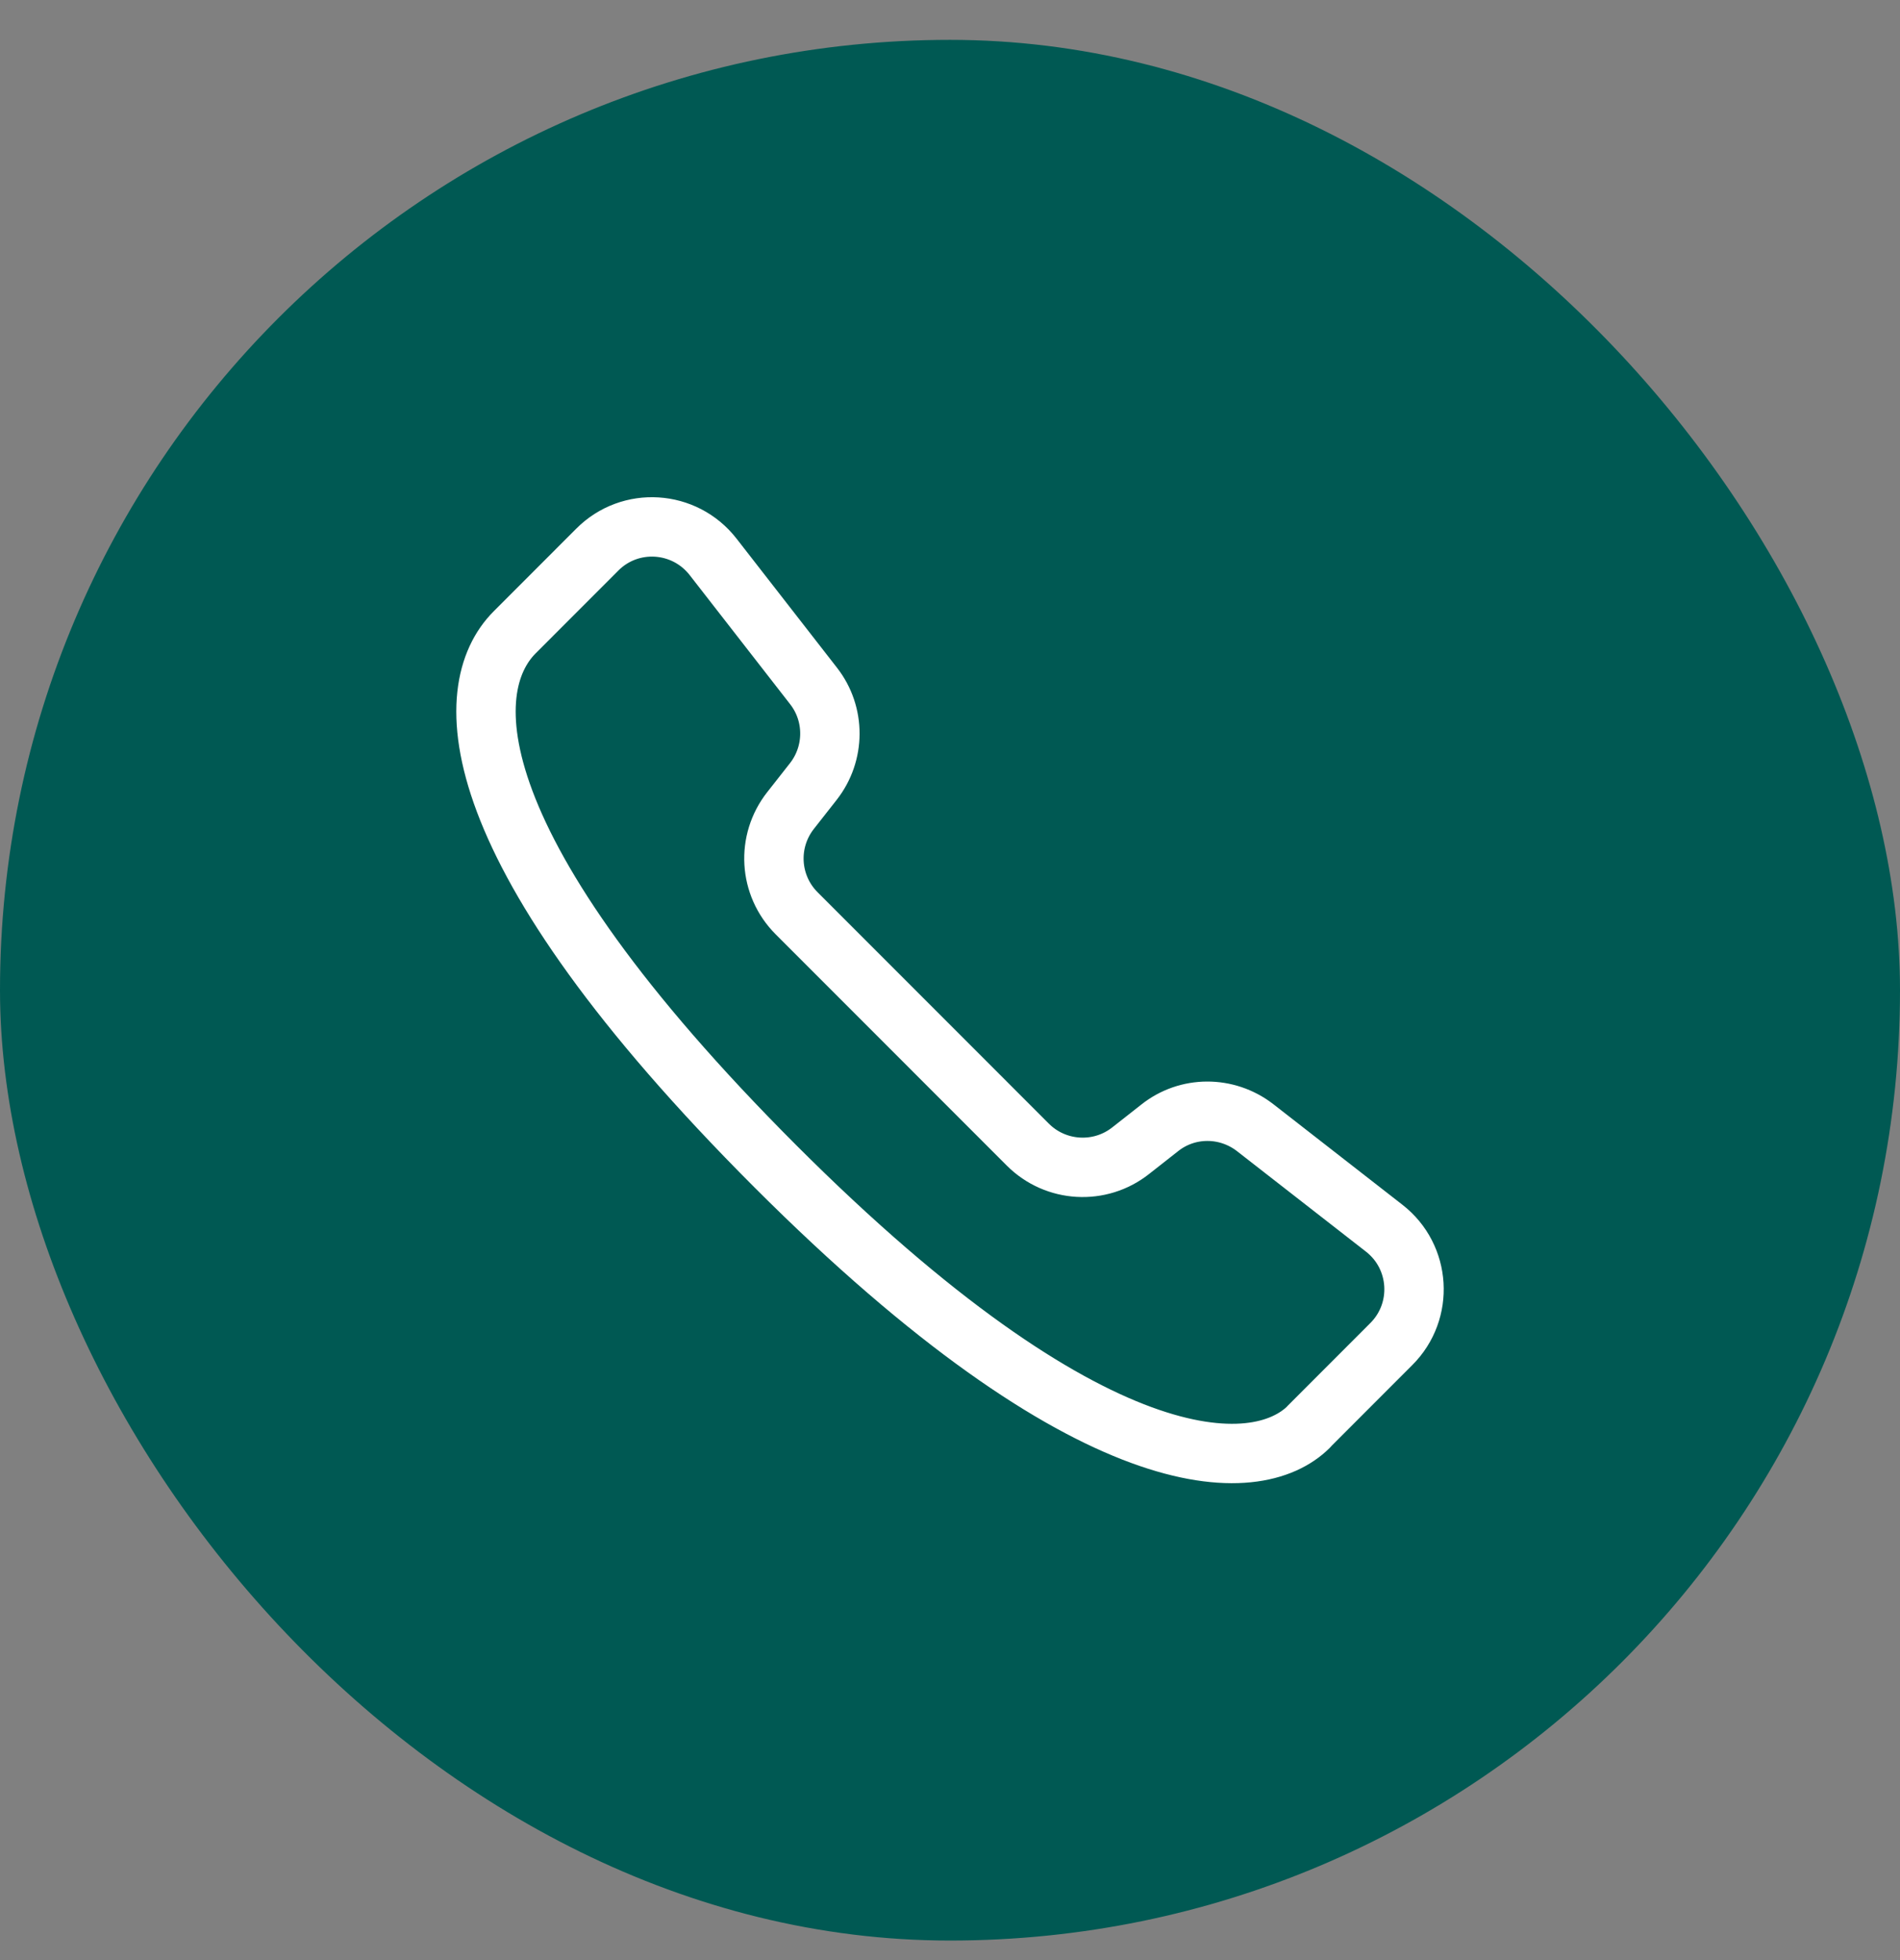 <svg width="32" height="33" viewBox="0 0 32 33" fill="none" xmlns="http://www.w3.org/2000/svg">
<rect x="0" y="0" width="32" height="33" fill="#808080" stroke="none"/>
<rect y="0.671" width="32" height="32" rx="16" fill="#005953"/>
<path d="M22.043 24.019L23.433 22.628C23.987 22.075 23.932 21.16 23.313 20.678L21.138 18.984C20.662 18.616 19.998 18.616 19.529 18.991L19.044 19.372C18.526 19.782 17.78 19.74 17.311 19.271L13.417 15.376C12.948 14.907 12.905 14.165 13.316 13.644L13.697 13.159C14.068 12.687 14.071 12.022 13.703 11.55L12.01 9.375C11.528 8.756 10.613 8.697 10.059 9.254L8.669 10.645C7.712 11.602 7.715 14.289 13.055 19.632C18.396 24.973 21.16 24.901 22.043 24.022V24.019Z" stroke="white" stroke-linecap="round" stroke-linejoin="round"/>
</svg>
